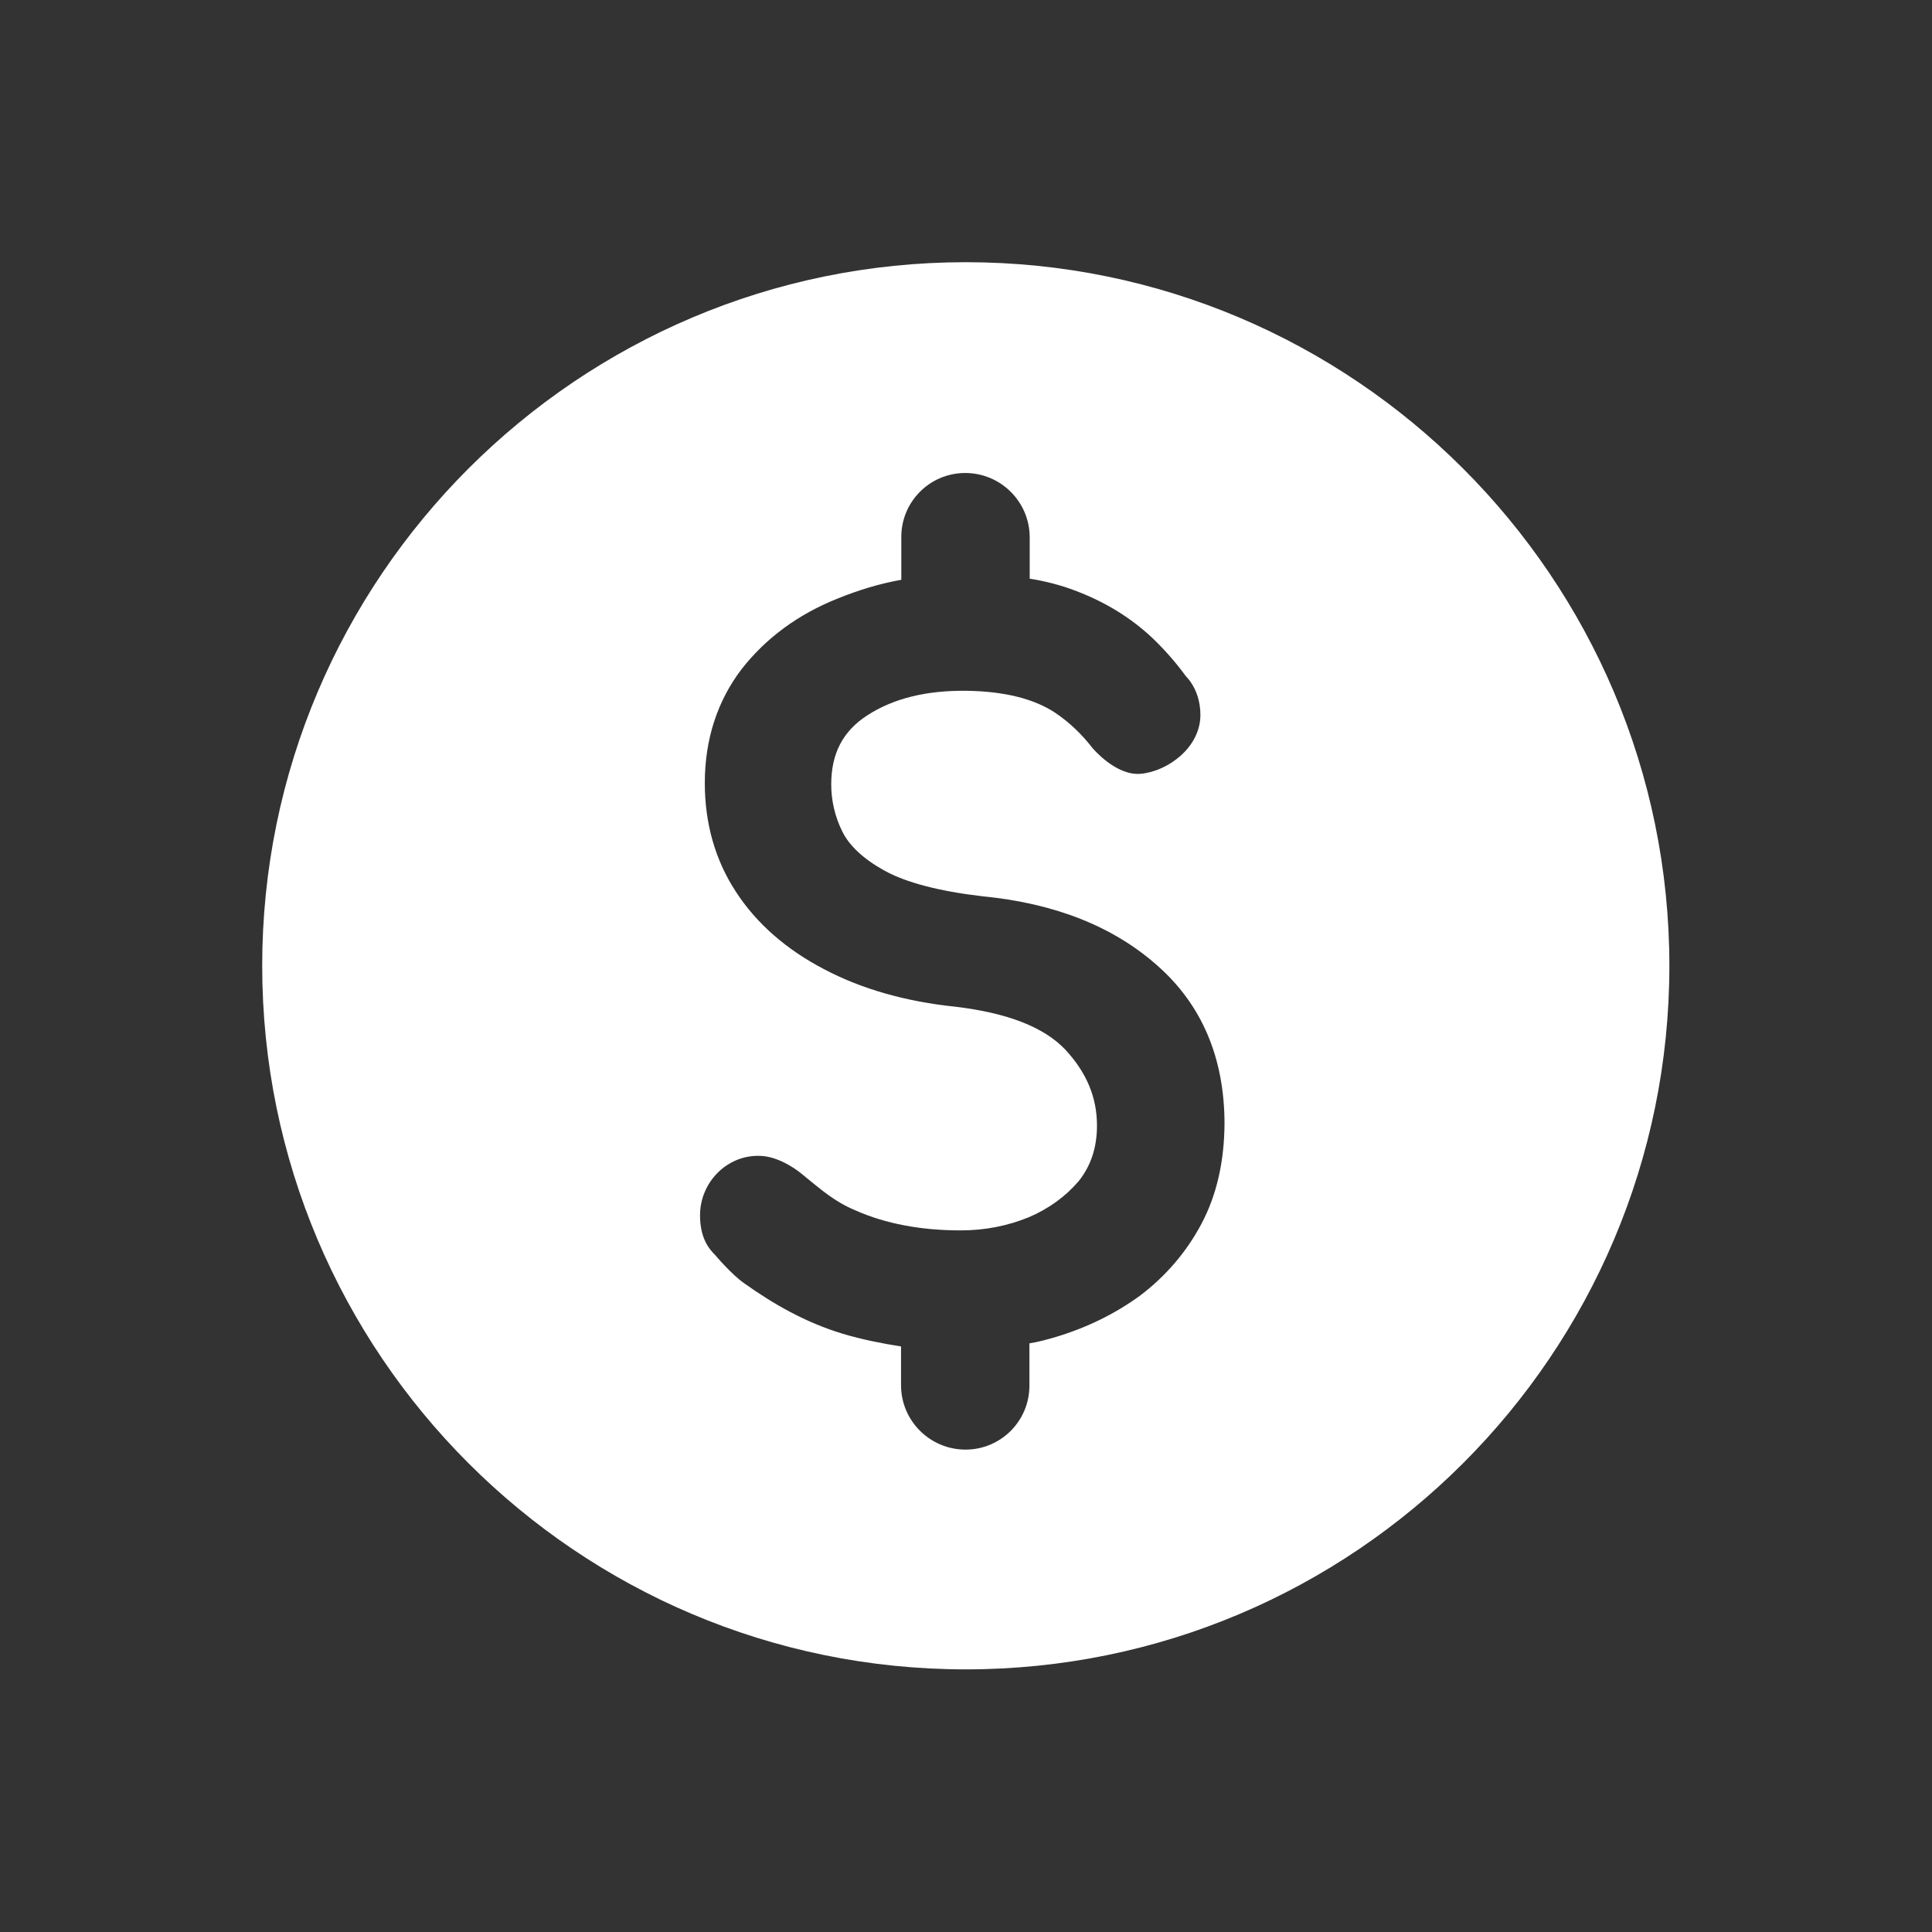 <svg width="140" height="140" viewBox="0 0 140 140" fill="none" xmlns="http://www.w3.org/2000/svg">
<rect x="0" y="0" width="140" height="140" fill="#333333" stroke="none"/>
<path d="M69.984 19C41.892 19 19 41.852 19 69.984C19 98.117 41.852 120.969 69.984 120.969C98.117 120.969 120.969 98.117 120.969 69.984C120.969 41.852 98.077 19 69.984 19ZM87.067 88.672C85.97 90.744 84.467 92.47 82.659 93.852C80.831 95.192 78.8 96.188 76.525 96.878C75.895 97.061 75.245 97.244 74.595 97.345V100.413C74.595 102.972 72.523 105.044 69.964 105.044C67.405 105.044 65.292 102.972 65.292 100.372V97.569C63.87 97.345 62.448 97.061 61.087 96.655C58.386 95.842 56.05 94.502 53.938 92.998C53.023 92.369 51.825 90.947 51.825 90.947C51.358 90.48 50.728 89.708 50.728 88.062C50.728 85.686 52.658 83.716 54.994 83.756C56.558 83.756 58.061 85.036 58.061 85.036C59.584 86.275 60.438 87.047 61.961 87.697C64.195 88.692 66.775 89.159 69.619 89.159C71.366 89.159 73.011 88.834 74.555 88.205C76.017 87.575 77.216 86.702 78.17 85.584C79.044 84.487 79.491 83.167 79.491 81.562C79.491 79.491 78.719 77.703 77.195 76.058C75.631 74.412 72.97 73.397 69.233 72.95C65.658 72.584 62.448 71.67 59.747 70.248C57.005 68.827 54.811 66.917 53.328 64.622C51.825 62.327 51.073 59.666 51.073 56.741C51.073 53.572 51.987 50.789 53.734 48.494C55.481 46.259 57.817 44.513 60.742 43.355C62.205 42.766 63.708 42.298 65.312 42.014V38.906C65.312 36.347 67.384 34.275 69.944 34.275C72.503 34.275 74.616 36.347 74.616 38.947V41.933C75.773 42.116 76.85 42.4 77.825 42.766C80.019 43.578 81.908 44.736 83.472 46.198C84.345 47.031 85.158 47.945 85.889 48.941C85.991 49.083 86.153 49.225 86.255 49.388C86.722 50.038 86.986 50.891 86.986 51.805C86.986 54.181 84.609 55.888 82.68 56.07C80.852 56.253 79.145 54.181 79.145 54.181C78.373 53.186 77.5 52.353 76.484 51.663C74.961 50.647 72.808 50.098 70.066 50.058C67.141 50.017 64.744 50.606 62.834 51.845C61.087 52.983 60.234 54.587 60.234 56.842C60.234 58 60.498 59.178 61.047 60.275C61.555 61.291 62.57 62.245 64.073 63.078C65.638 63.952 68.055 64.581 71.183 64.947C76.444 65.455 80.669 67.141 83.838 69.944C87.088 72.787 88.733 76.667 88.733 81.441C88.713 84.183 88.164 86.6 87.067 88.672Z" fill="white"/>
</svg>
